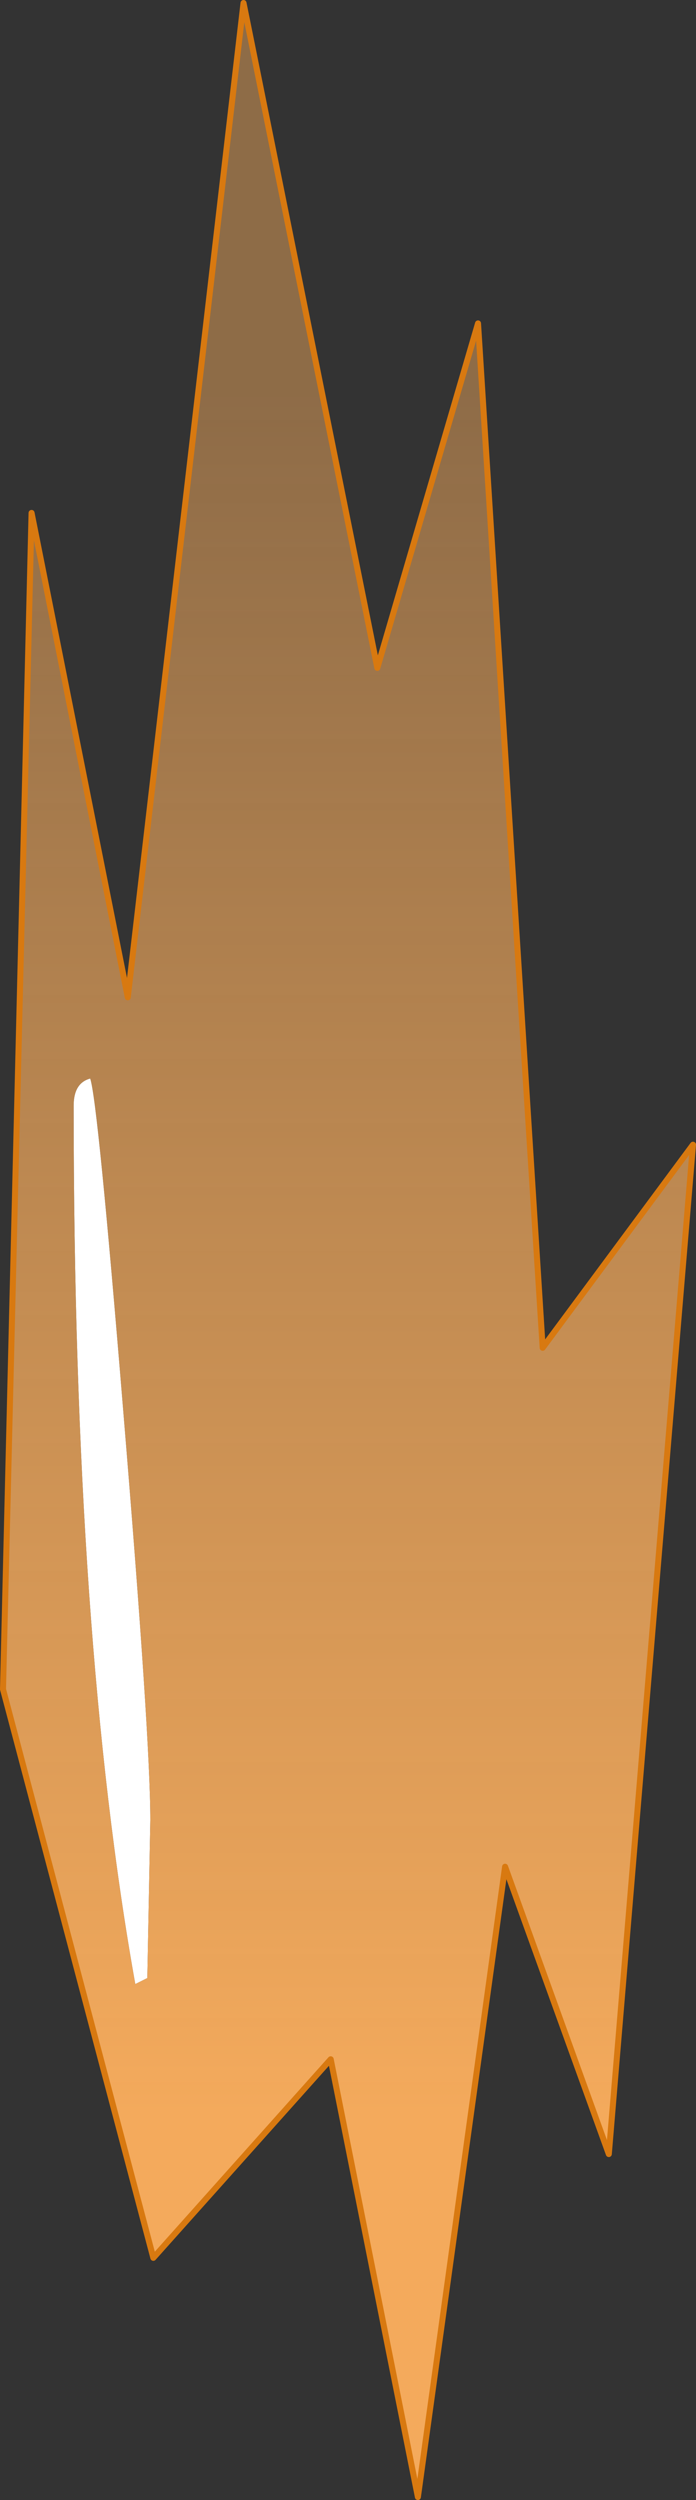 <?xml version="1.0" encoding="UTF-8" standalone="no"?>
<svg xmlns:xlink="http://www.w3.org/1999/xlink" height="83.1px" width="23.15px" xmlns="http://www.w3.org/2000/svg">
  <rect width="100%" height="100%" fill="#333333" stroke="none"/>
  <g transform="matrix(1.0, 0.0, 0.0, 1.0, 166.6, 125.2)">
    <path d="M-162.5 -78.3 Q-161.6 -67.45 -161.6 -64.7 L-161.7 -59.45 -162.1 -59.25 Q-164.15 -70.7 -164.15 -88.45 -164.15 -89.2 -163.6 -89.35 -163.35 -88.65 -162.5 -78.3" fill="#ffffff" fill-rule="evenodd" stroke="none"/>
    <path d="M-162.5 -78.3 Q-163.35 -88.65 -163.6 -89.35 -164.15 -89.2 -164.15 -88.45 -164.15 -70.7 -162.1 -59.25 L-161.7 -59.45 -161.6 -64.7 Q-161.6 -67.45 -162.5 -78.3 M-165.55 -108.15 L-162.35 -92.05 -158.5 -125.1 -154.05 -103.0 -150.7 -114.45 -148.55 -80.4 -143.55 -87.15 -146.35 -53.6 -149.8 -63.15 -152.7 -42.2 -155.6 -56.75 -161.5 -50.15 -166.5 -69.05 -165.55 -108.15" fill="url(#gradient0)" fill-rule="evenodd" stroke="none"/>
    <path d="M-165.55 -108.15 L-162.35 -92.05 -158.5 -125.1 -154.05 -103.0 -150.7 -114.45 -148.55 -80.4 -143.55 -87.15 -146.35 -53.6 -149.8 -63.15 -152.7 -42.2 -155.6 -56.75 -161.5 -50.15 -166.5 -69.05 -165.55 -108.15 Z" fill="none" stroke="#d87910" stroke-linecap="round" stroke-linejoin="round" stroke-width="0.2"/>
  </g>
  <defs>
    <linearGradient gradientTransform="matrix(0.0, -0.035, 0.051, 0.0, -155.1, -83.6)" gradientUnits="userSpaceOnUse" id="gradient0" spreadMethod="pad" x1="-819.2" x2="819.2">
      <stop offset="0.0" stop-color="#f4aa5c"/>
      <stop offset="1.0" stop-color="#f4ab5e" stop-opacity="0.471"/>
    </linearGradient>
  </defs>
</svg>
